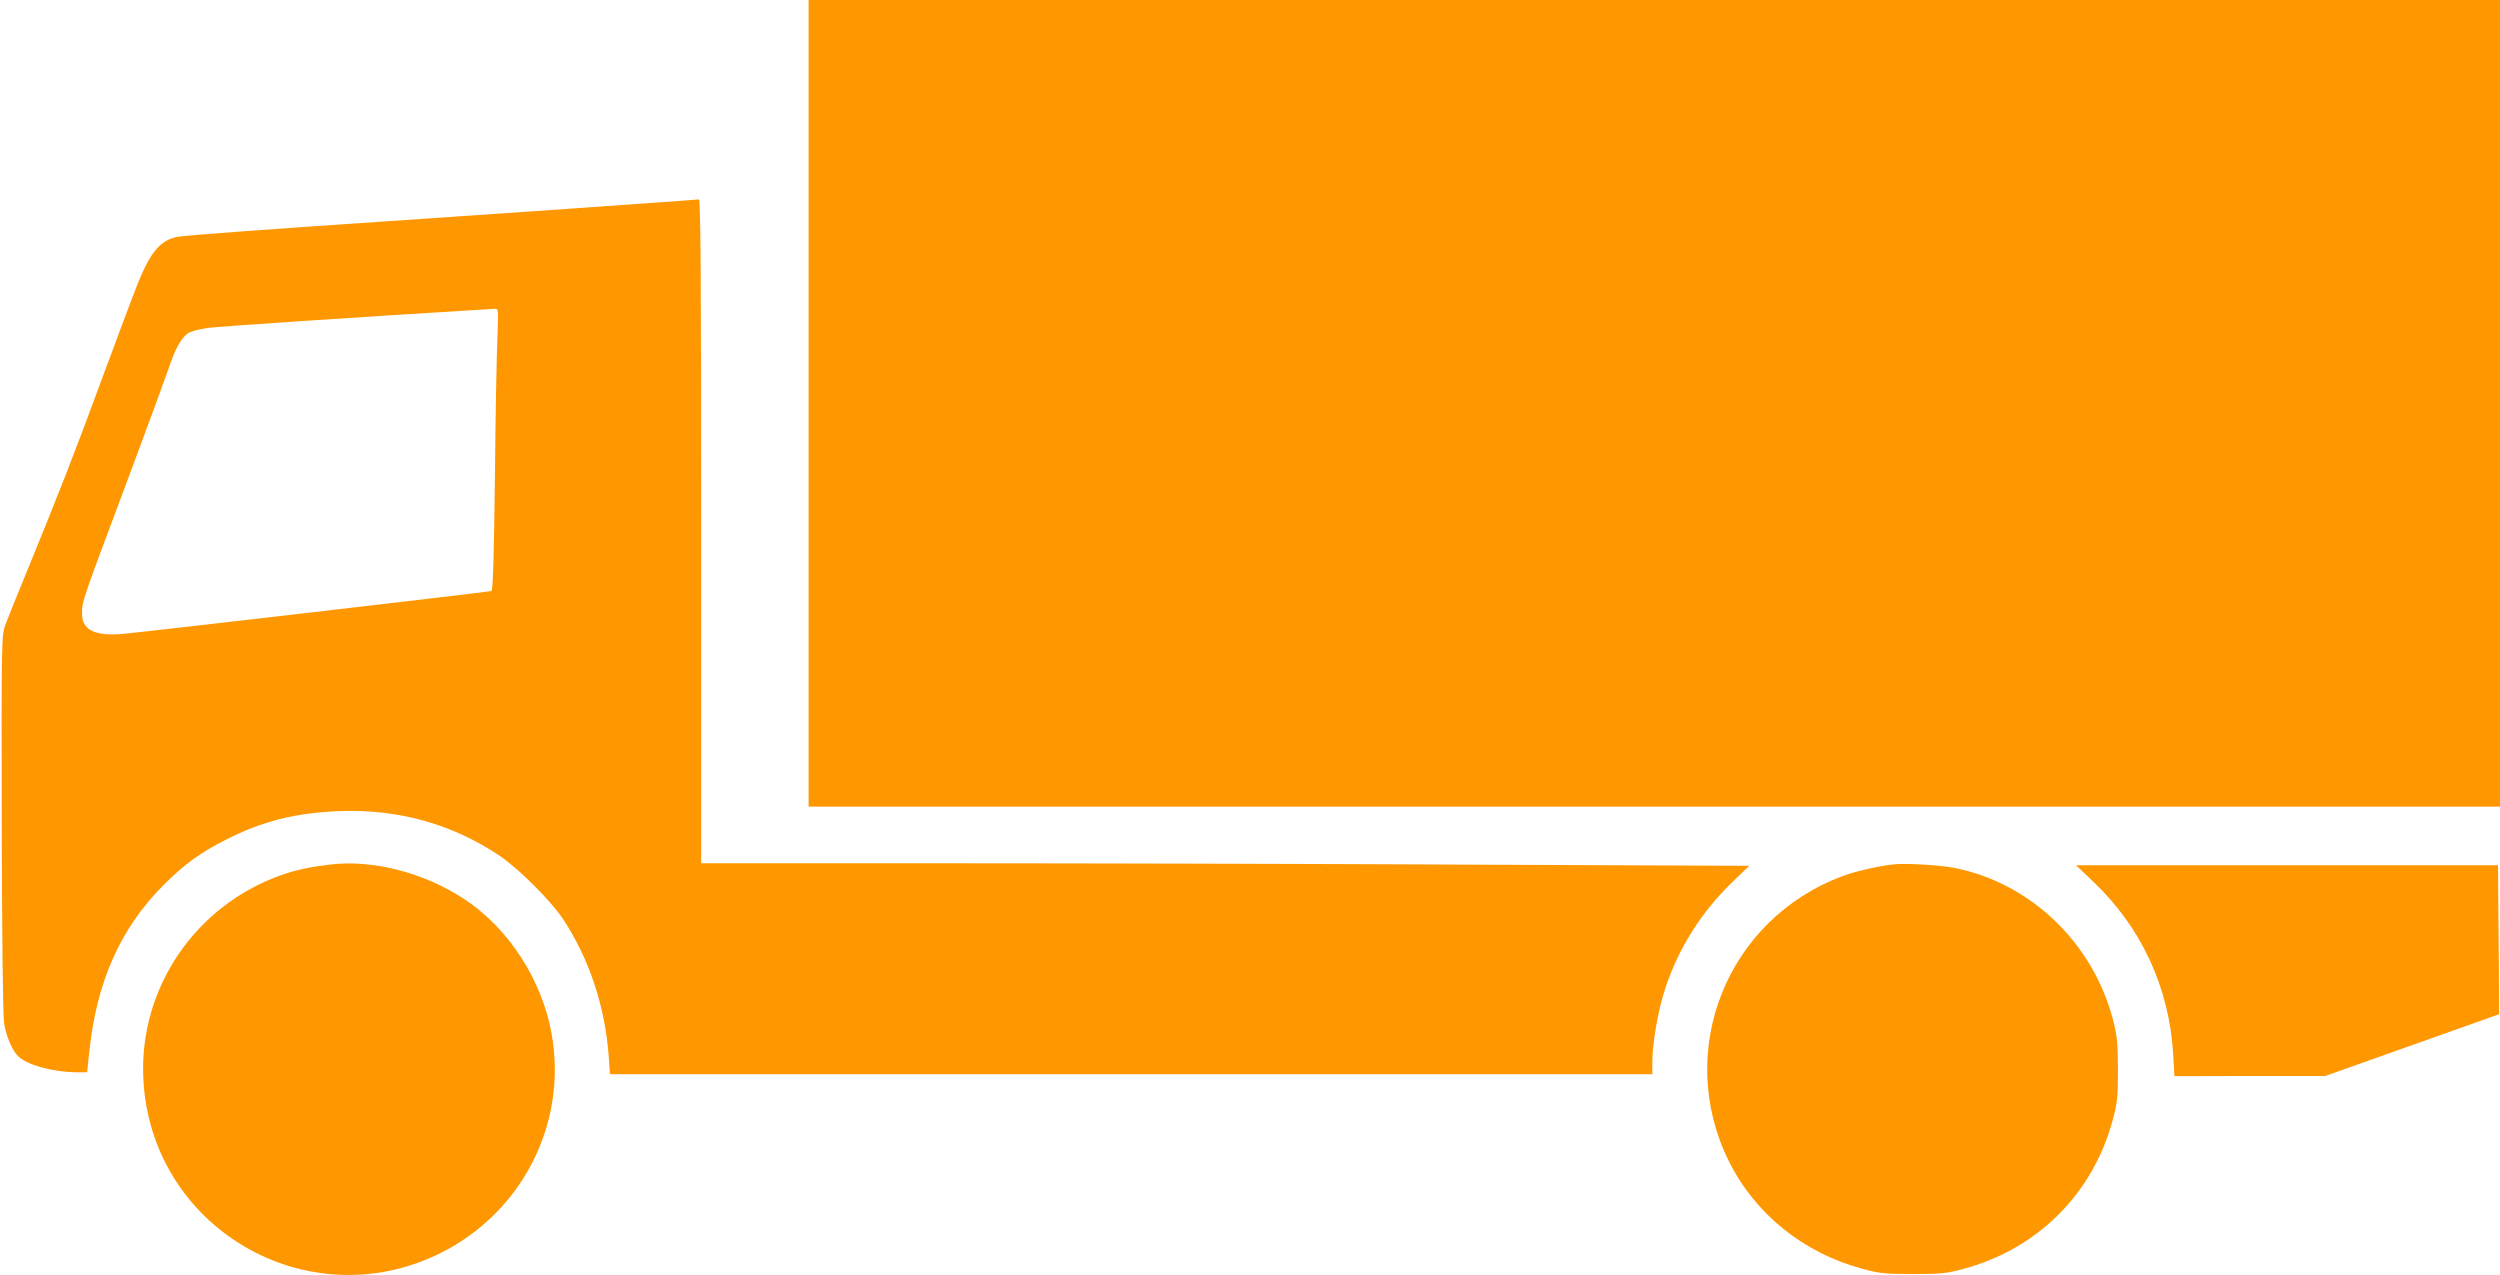 <?xml version="1.0" standalone="no"?>
<!DOCTYPE svg PUBLIC "-//W3C//DTD SVG 20010904//EN"
 "http://www.w3.org/TR/2001/REC-SVG-20010904/DTD/svg10.dtd">
<svg version="1.0" xmlns="http://www.w3.org/2000/svg"
 width="1280pt" height="653pt" viewBox="0 0 1280 653"
 preserveAspectRatio="xMidYMid meet">
<g transform="translate(0,653) scale(0.1,-0.1)"
fill="#ff9800" stroke="none">
<path d="M4140 4465 l0 -2065 4330 0 4330 0 0 2065 0 2065 -4330 0 -4330 0 0
-2065z"/>
<path d="M3250 5485 c-173 -13 -758 -53 -1300 -90 -542 -36 -1009 -71 -1038
-77 -88 -16 -138 -73 -202 -228 -17 -41 -97 -253 -177 -470 -147 -400 -232
-617 -395 -1015 -50 -121 -100 -245 -111 -275 -19 -54 -20 -76 -18 -1015 1
-561 6 -986 12 -1024 10 -63 37 -130 68 -165 41 -46 177 -85 302 -86 l55 0 12
113 c38 352 159 624 377 843 106 107 190 168 320 234 186 95 357 138 580 147
302 12 578 -65 821 -227 98 -66 264 -231 327 -326 135 -205 215 -447 234 -706
l6 -88 2668 0 2669 0 0 61 c0 99 29 264 65 375 69 210 186 395 347 550 l84 81
-1415 6 c-779 4 -1986 7 -2683 7 l-1268 0 0 1700 c0 1354 -3 1700 -12 1699 -7
-1 -155 -12 -328 -24z m-703 -677 c-4 -79 -10 -403 -13 -721 -5 -410 -10 -580
-18 -583 -15 -5 -1788 -211 -1891 -220 -142 -11 -205 21 -205 105 0 62 1 64
223 656 107 286 206 556 221 600 31 95 62 151 96 177 15 11 58 23 105 29 61 8
700 51 1469 98 18 1 18 -6 13 -141z"/>
<path d="M1685 2103 c-93 -11 -168 -27 -235 -50 -447 -153 -740 -582 -716
-1048 38 -761 839 -1230 1521 -891 418 208 650 662 570 1119 -48 276 -218 541
-444 691 -207 138 -474 207 -696 179z"/>
<path d="M9690 2104 c-82 -10 -193 -36 -257 -60 -592 -221 -860 -894 -582
-1458 135 -272 383 -472 687 -553 85 -23 116 -26 257 -26 141 0 172 3 257 26
380 102 663 384 765 762 24 89 27 117 27 260 -1 141 -4 172 -27 260 -105 390
-418 690 -803 770 -78 16 -261 27 -324 19z"/>
<path d="M10715 2018 c249 -235 392 -545 412 -889 l6 -109 386 1 386 0 445
158 445 158 0 91 c0 51 -1 223 -3 382 l-2 290 -1081 0 -1080 0 86 -82z"/>
</g>
</svg>
